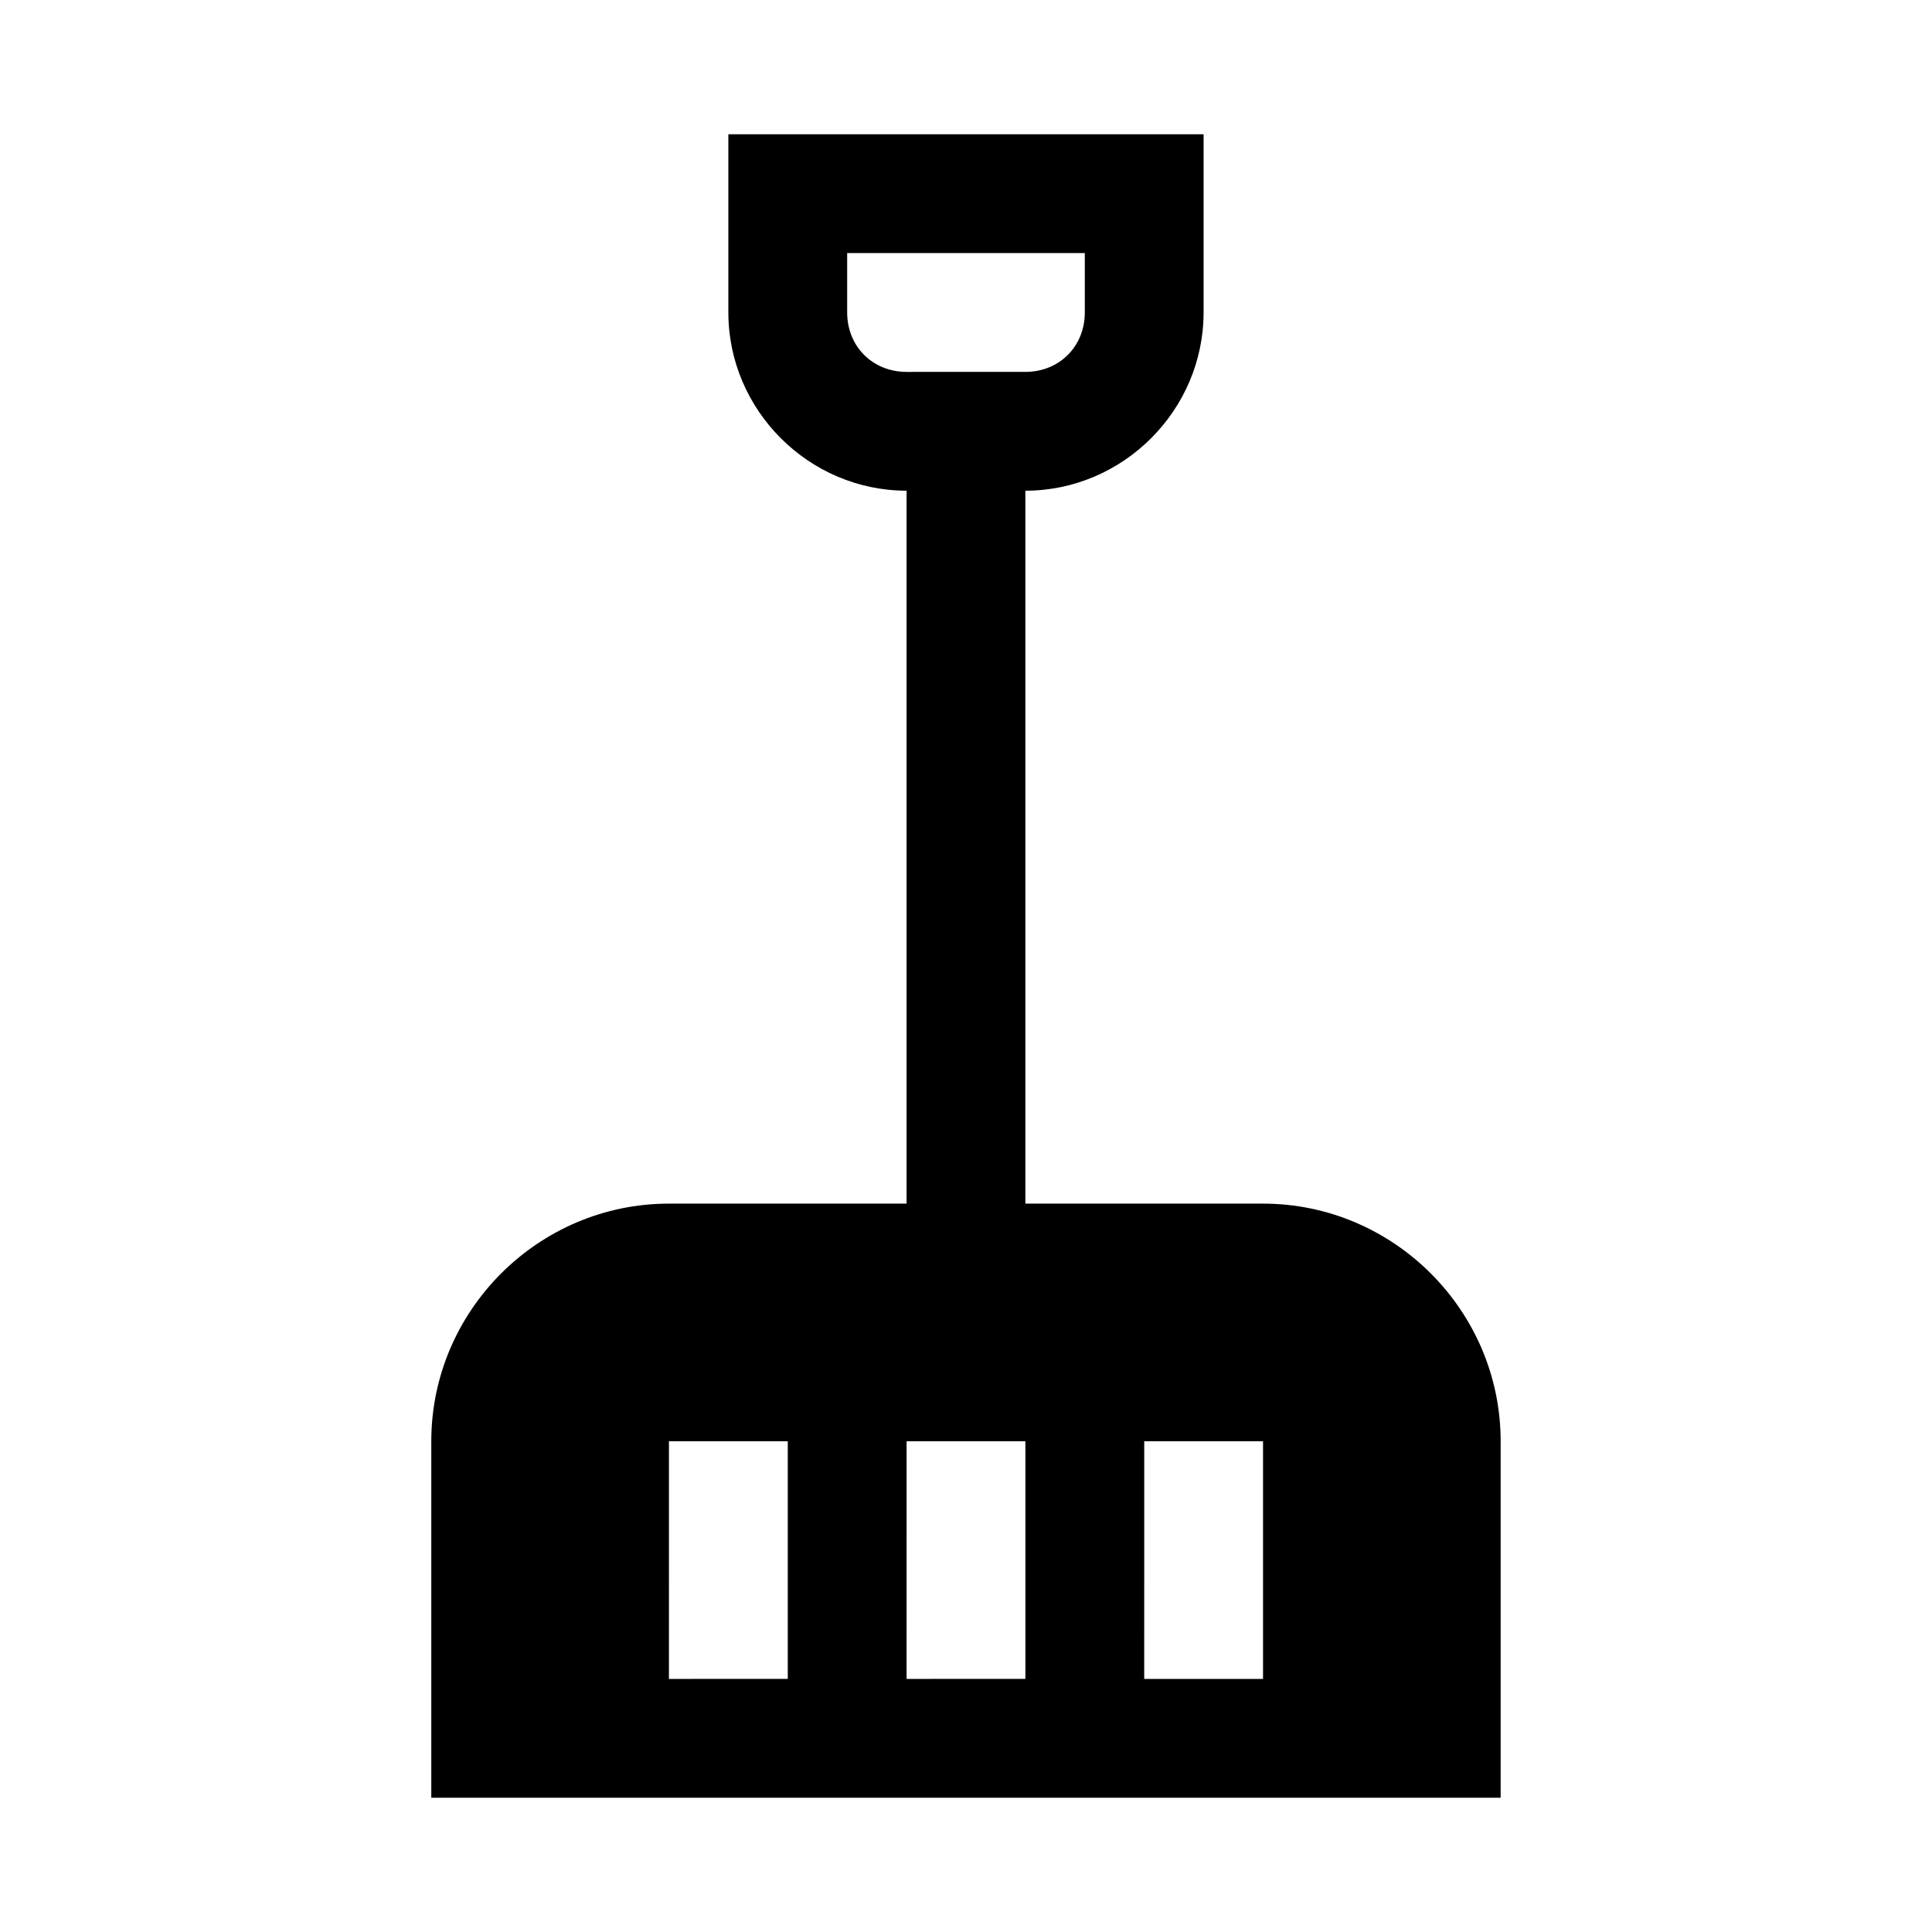 <?xml version="1.0" encoding="UTF-8"?>
<!-- Uploaded to: SVG Repo, www.svgrepo.com, Generator: SVG Repo Mixer Tools -->
<svg fill="#000000" width="800px" height="800px" version="1.1" viewBox="144 144 512 512" xmlns="http://www.w3.org/2000/svg">
 <path d="m337.02 179.58v47.23c0 25.895 21.336 47.23 47.23 47.23v188.93l-62.977 0.004c-34.617 0-62.977 28.359-62.977 62.977v94.465h283.39v-94.465c0-34.617-28.359-62.977-62.977-62.977h-62.977v-188.93c25.895 0 47.23-21.34 47.23-47.23v-47.23zm31.488 31.488h62.977v15.742c0 8.996-6.75 15.742-15.742 15.742l-31.492 0.004c-8.996 0-15.742-6.75-15.742-15.742zm-47.23 314.88h31.488v62.977l-31.492 0.004zm62.977 0h31.488v62.977l-31.492 0.004zm62.977 0 31.484 0.004v62.977h-31.488z"/>
</svg>